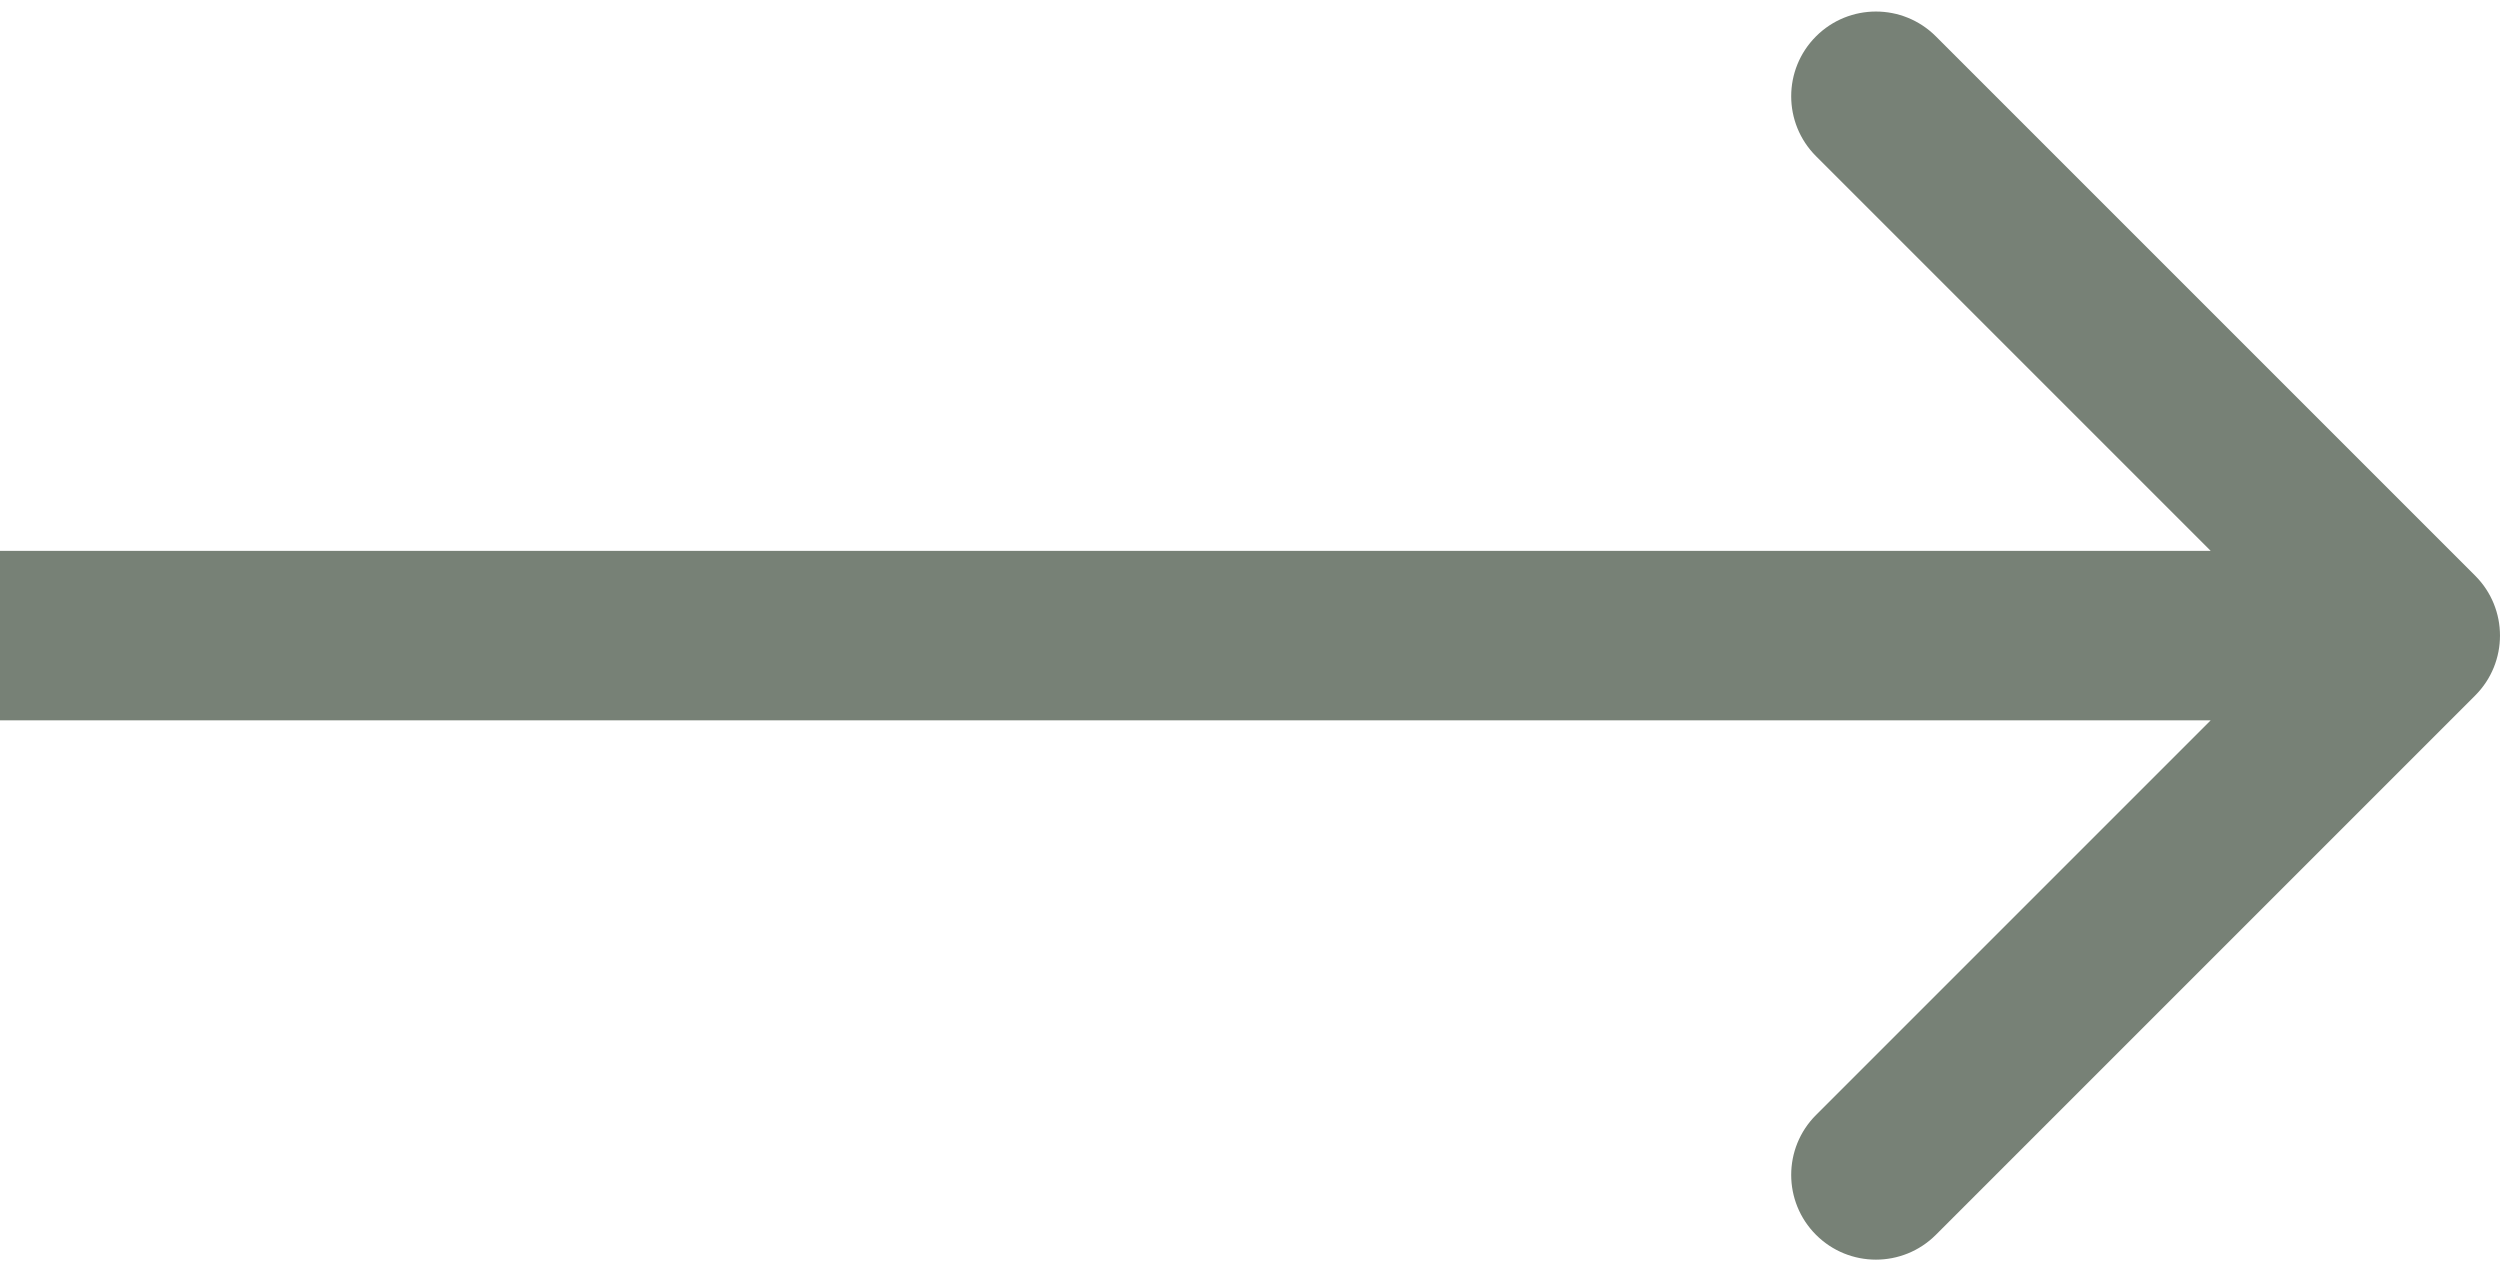 <?xml version="1.0" encoding="utf-8"?>
<svg xmlns="http://www.w3.org/2000/svg" fill="none" height="100%" overflow="visible" preserveAspectRatio="none" style="display: block;" viewBox="0 0 59 30" width="100%">
<path d="M2 13H0V17H2V15V13ZM58.414 16.414C59.195 15.633 59.195 14.367 58.414 13.586L45.686 0.858C44.905 0.077 43.639 0.077 42.858 0.858C42.077 1.639 42.077 2.905 42.858 3.686L54.172 15L42.858 26.314C42.077 27.095 42.077 28.361 42.858 29.142C43.639 29.923 44.905 29.923 45.686 29.142L58.414 16.414ZM2 15V17H57V15V13H2V15Z" fill="#778176" id="Arrow 1"/>
</svg>